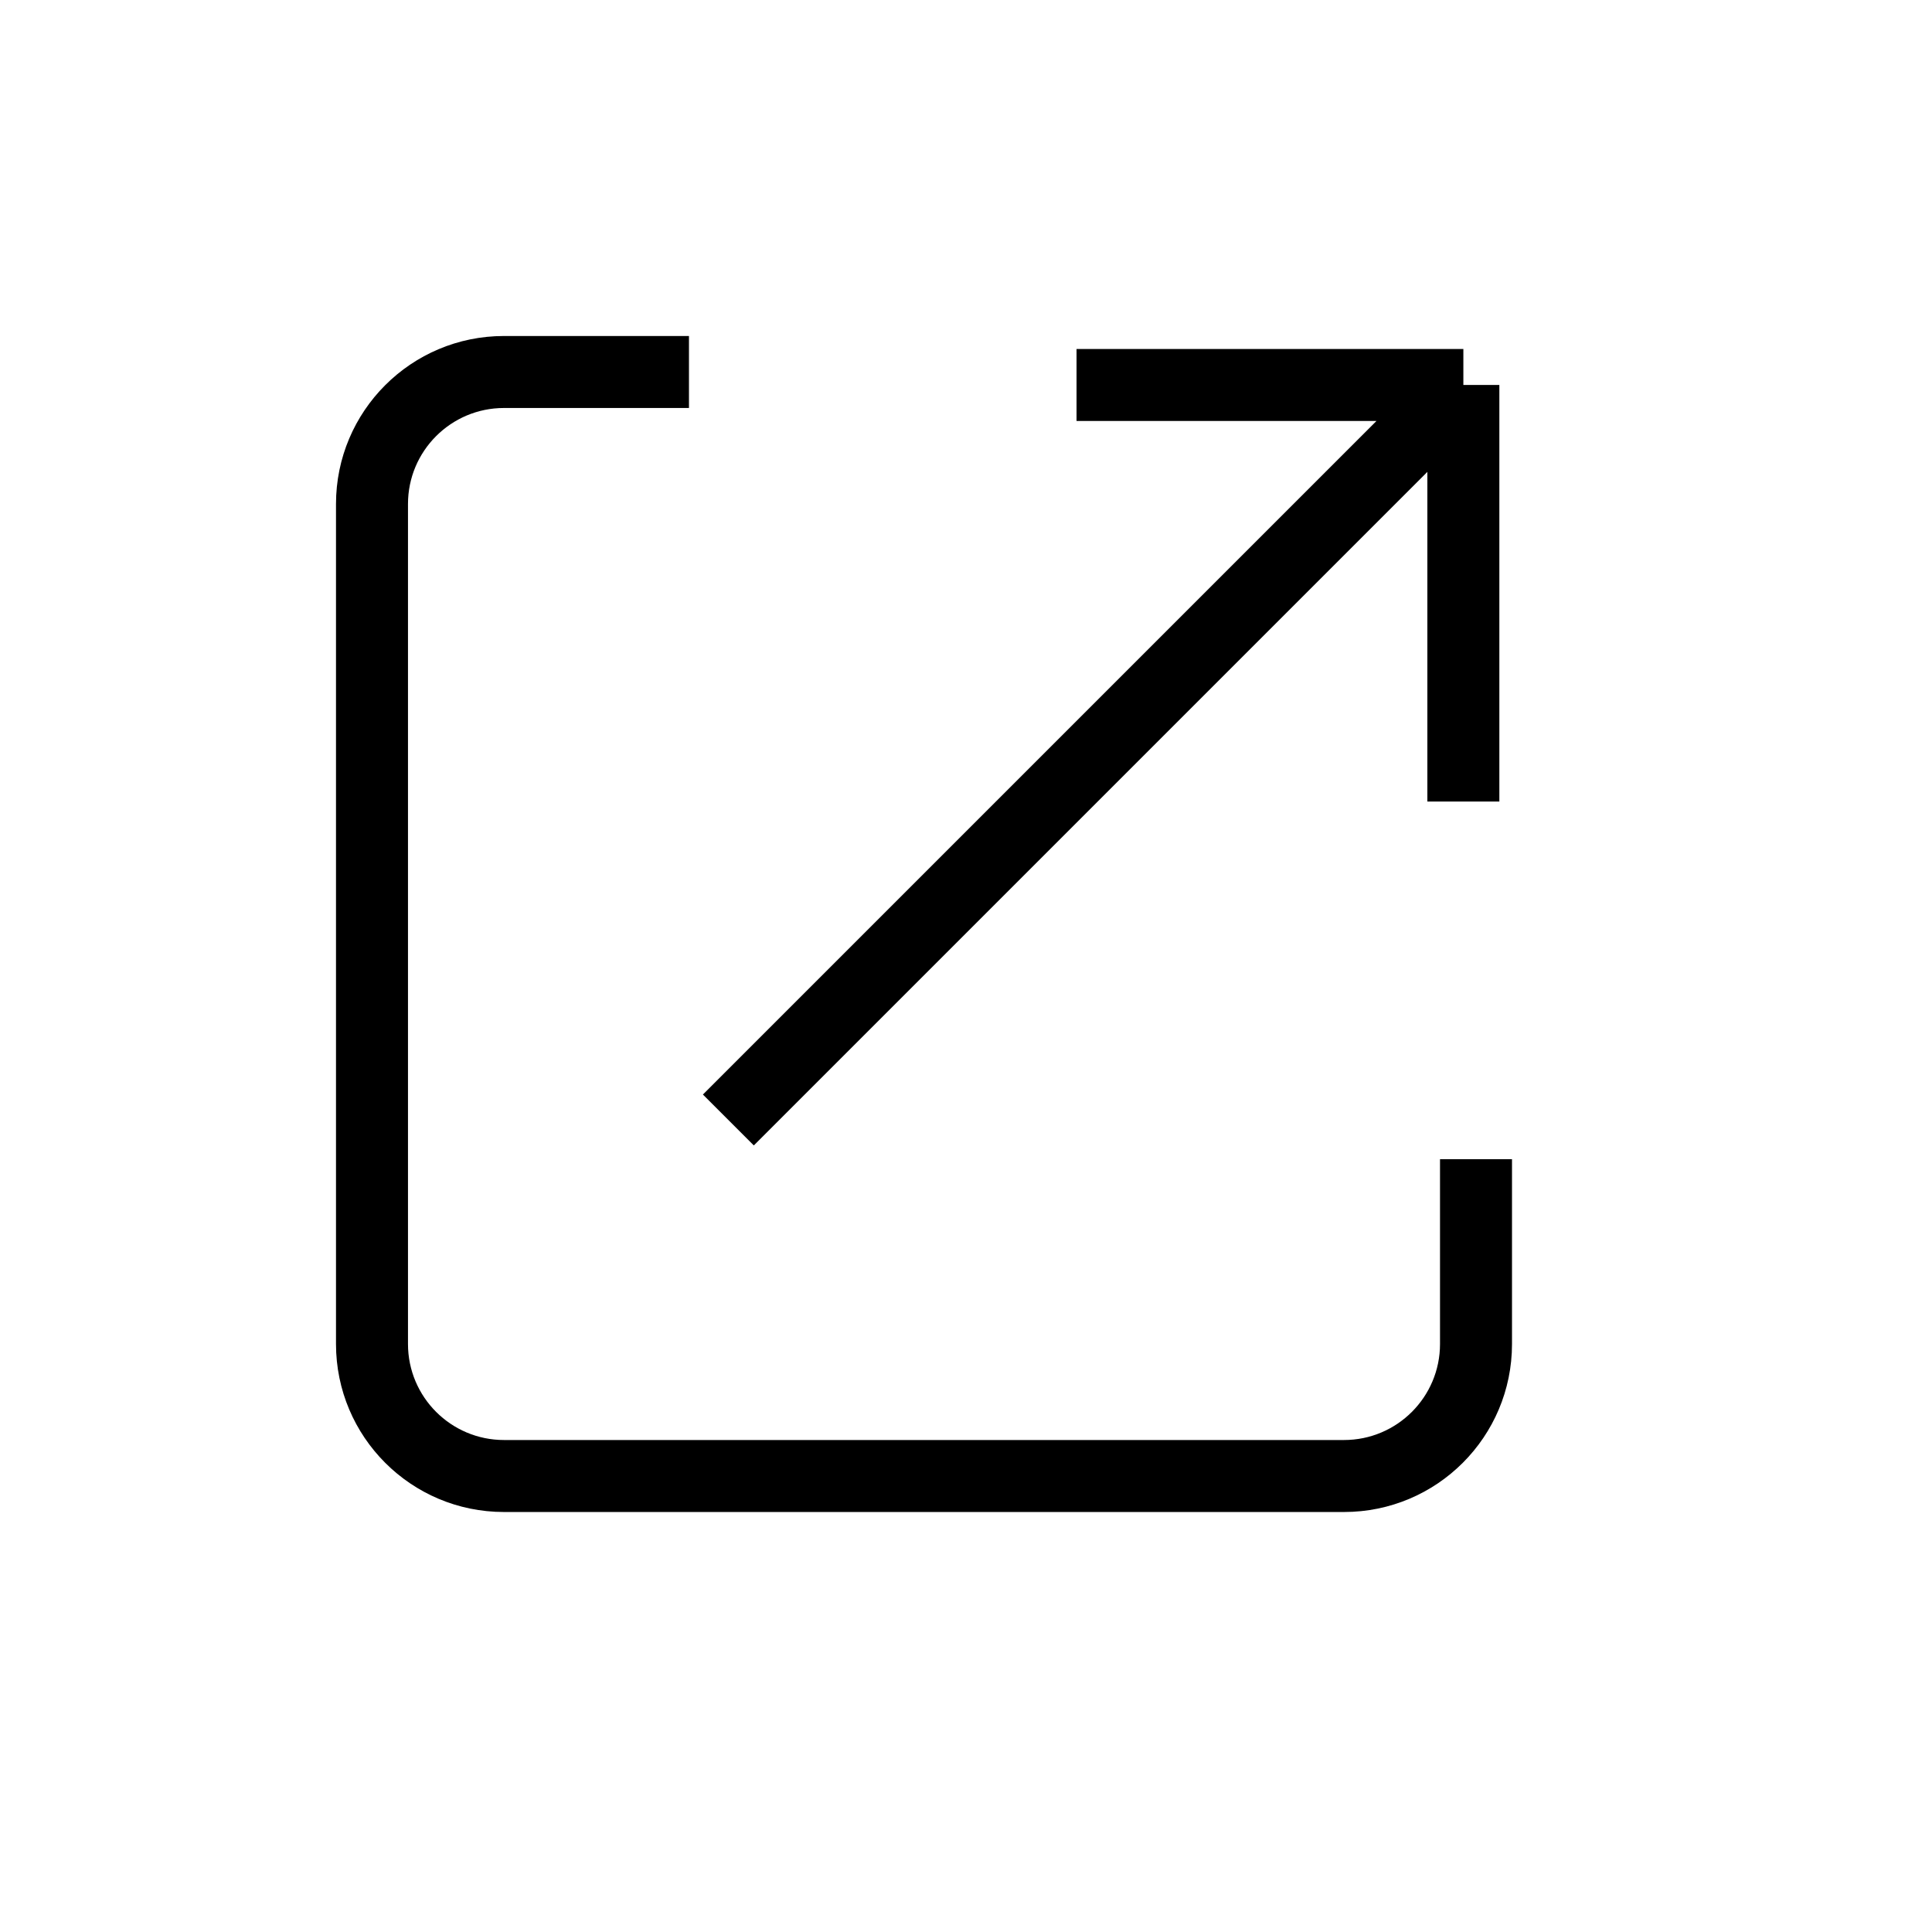 <svg width="23" height="23" viewBox="0 0 23 23" fill="none" xmlns="http://www.w3.org/2000/svg">
<path d="M12.816 4.583H17.421M17.421 4.583L8.671 13.333M17.421 4.583L17.421 9.542" stroke="black" stroke-width="0.857"/>
<path fill-rule="evenodd" clip-rule="evenodd" d="M8.202 4H6C4.895 4 4 4.895 4 6V16C4 17.105 4.895 18 6 18H16C17.105 18 18 17.105 18 16V13.8H17.143V16C17.143 16.631 16.631 17.143 16 17.143H6C5.369 17.143 4.857 16.631 4.857 16V6C4.857 5.369 5.369 4.857 6 4.857H8.202V4Z" fill="black"/>
</svg>
